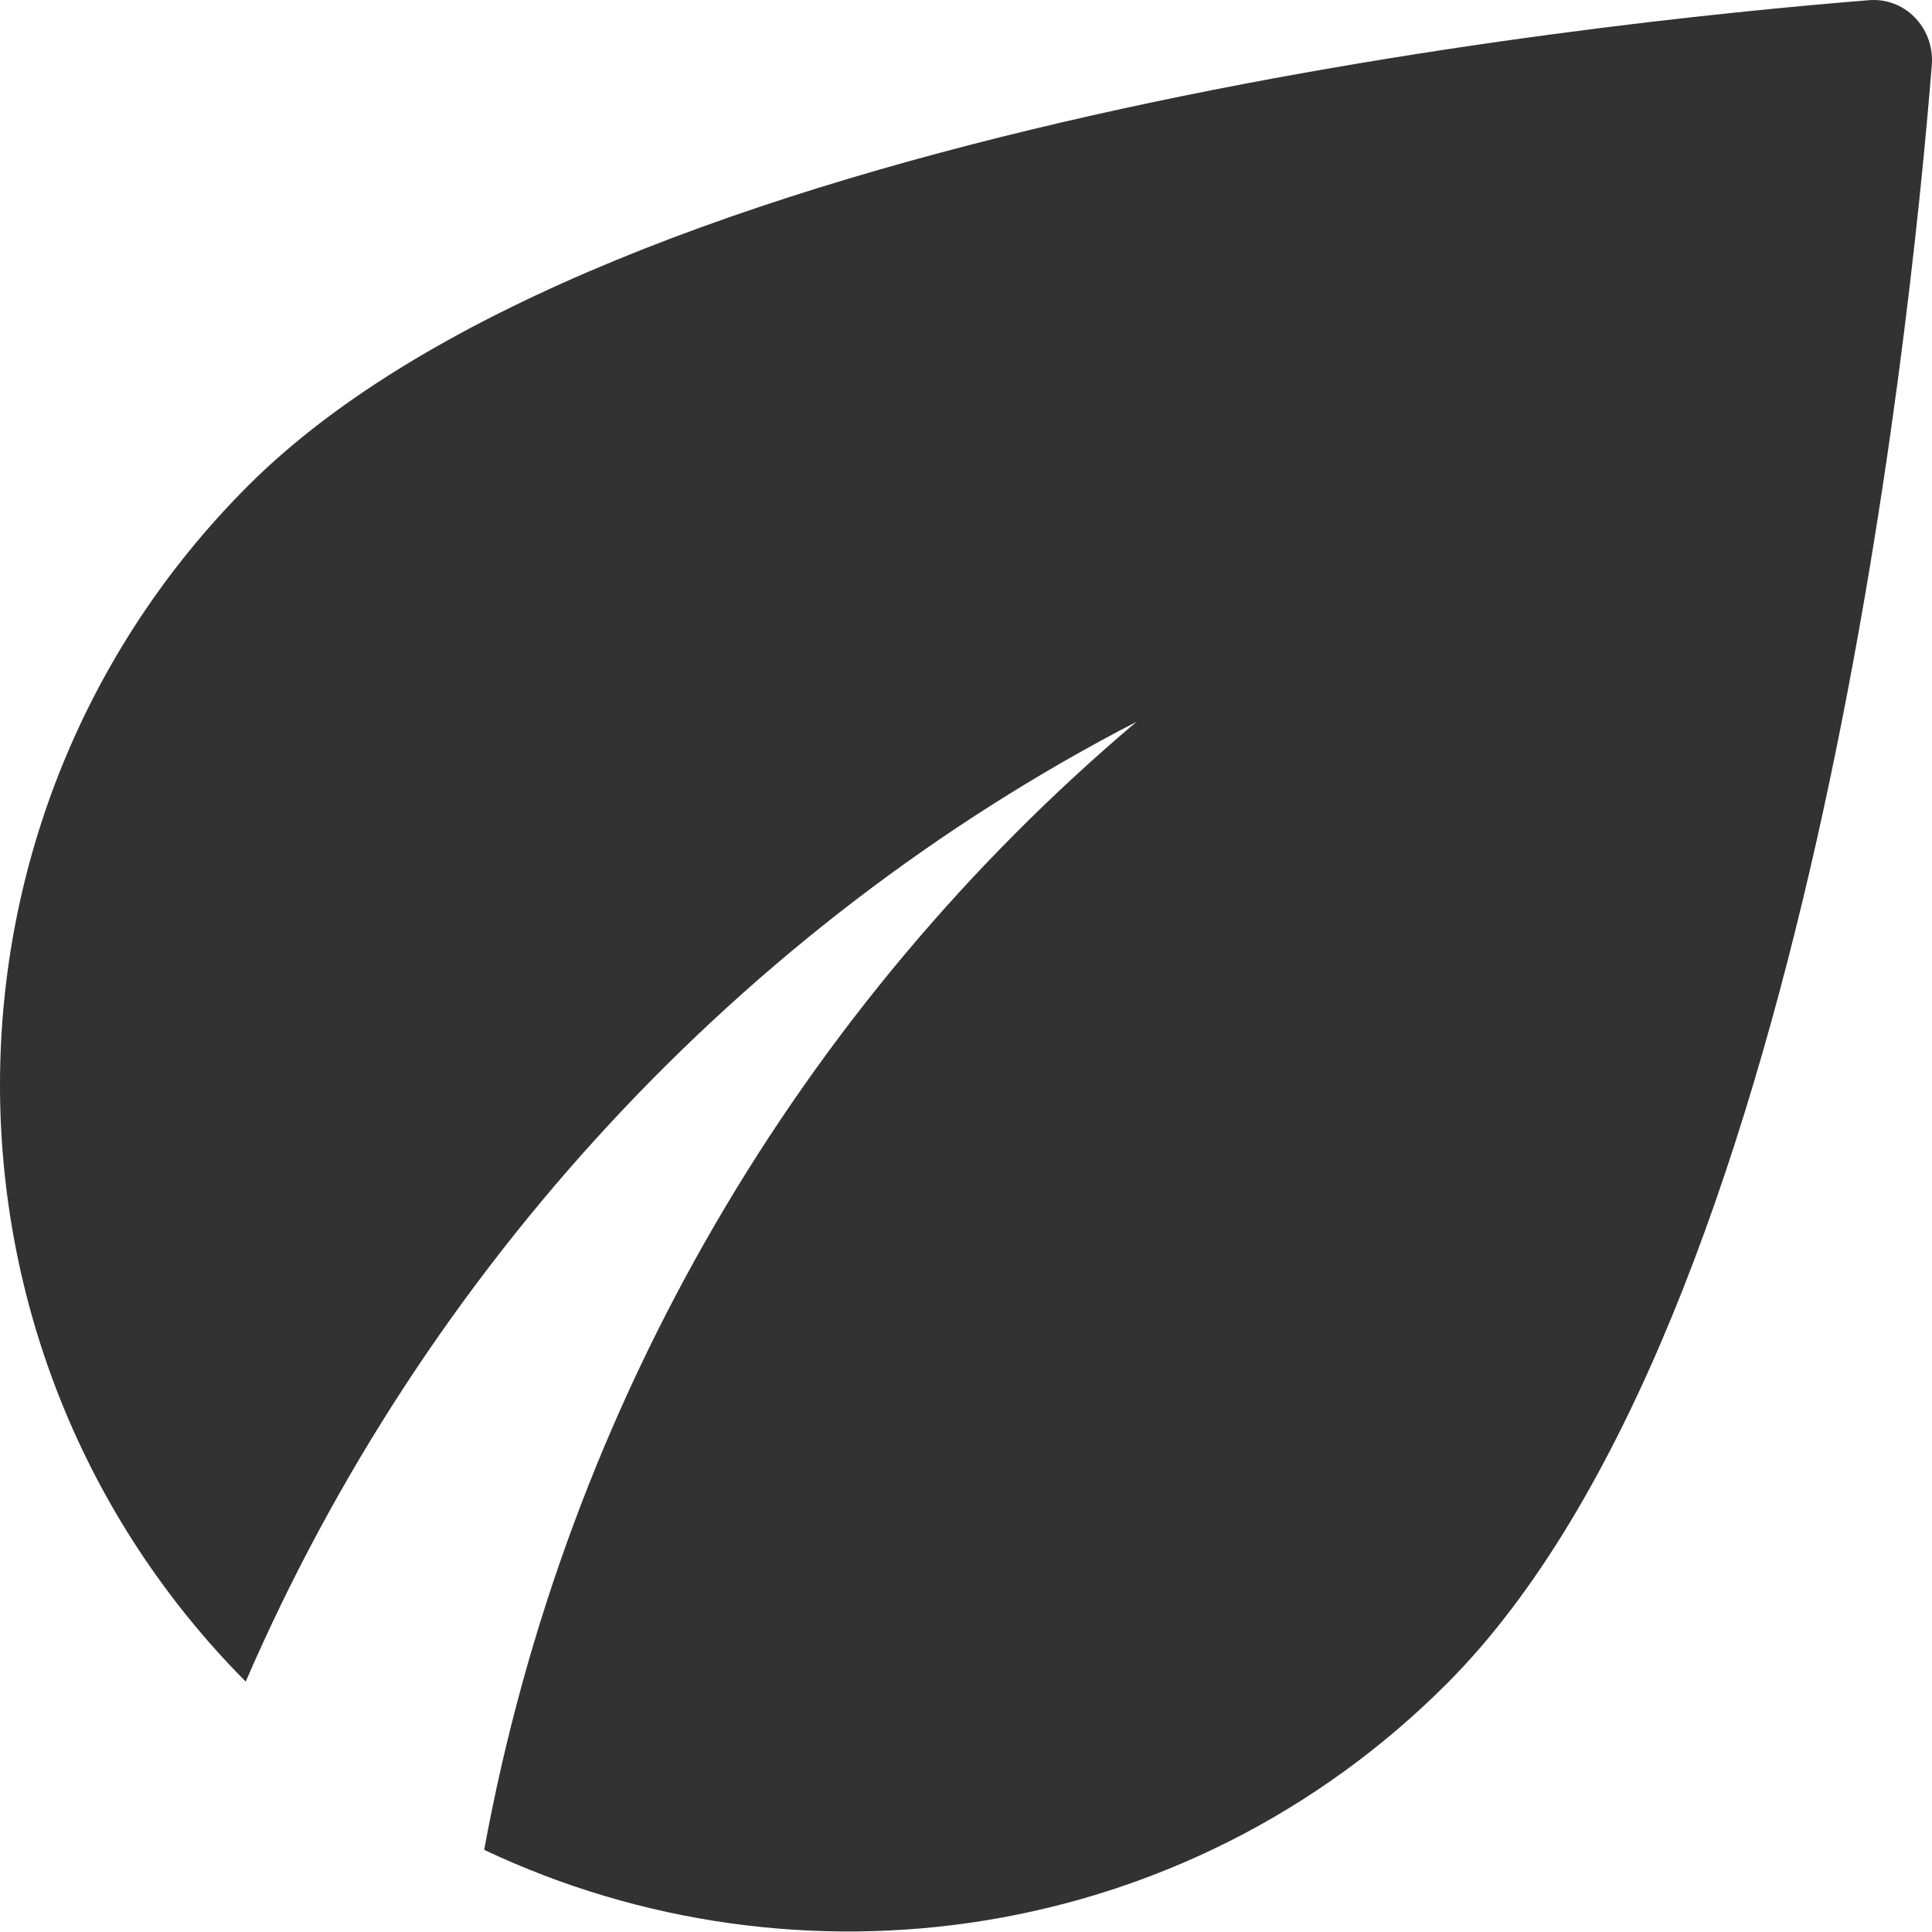 <?xml version="1.0" encoding="UTF-8"?> <svg xmlns="http://www.w3.org/2000/svg" width="501" height="501" viewBox="0 0 501 501" fill="none"> <path d="M64.347 125.946C-21.344 211.637 -21.344 350.375 63.719 436.067C109.861 329.345 192.099 240.201 294.741 187.154C207.794 260.603 146.9 363.245 125.555 479.697C207.166 518.305 307.61 504.18 375.096 436.694C468.948 342.842 495.315 87.024 500.965 16.713C501.593 6.982 493.745 -0.865 484.329 0.077C414.018 5.727 158.2 32.093 64.347 125.946Z" fill="#323232"></path> </svg> 